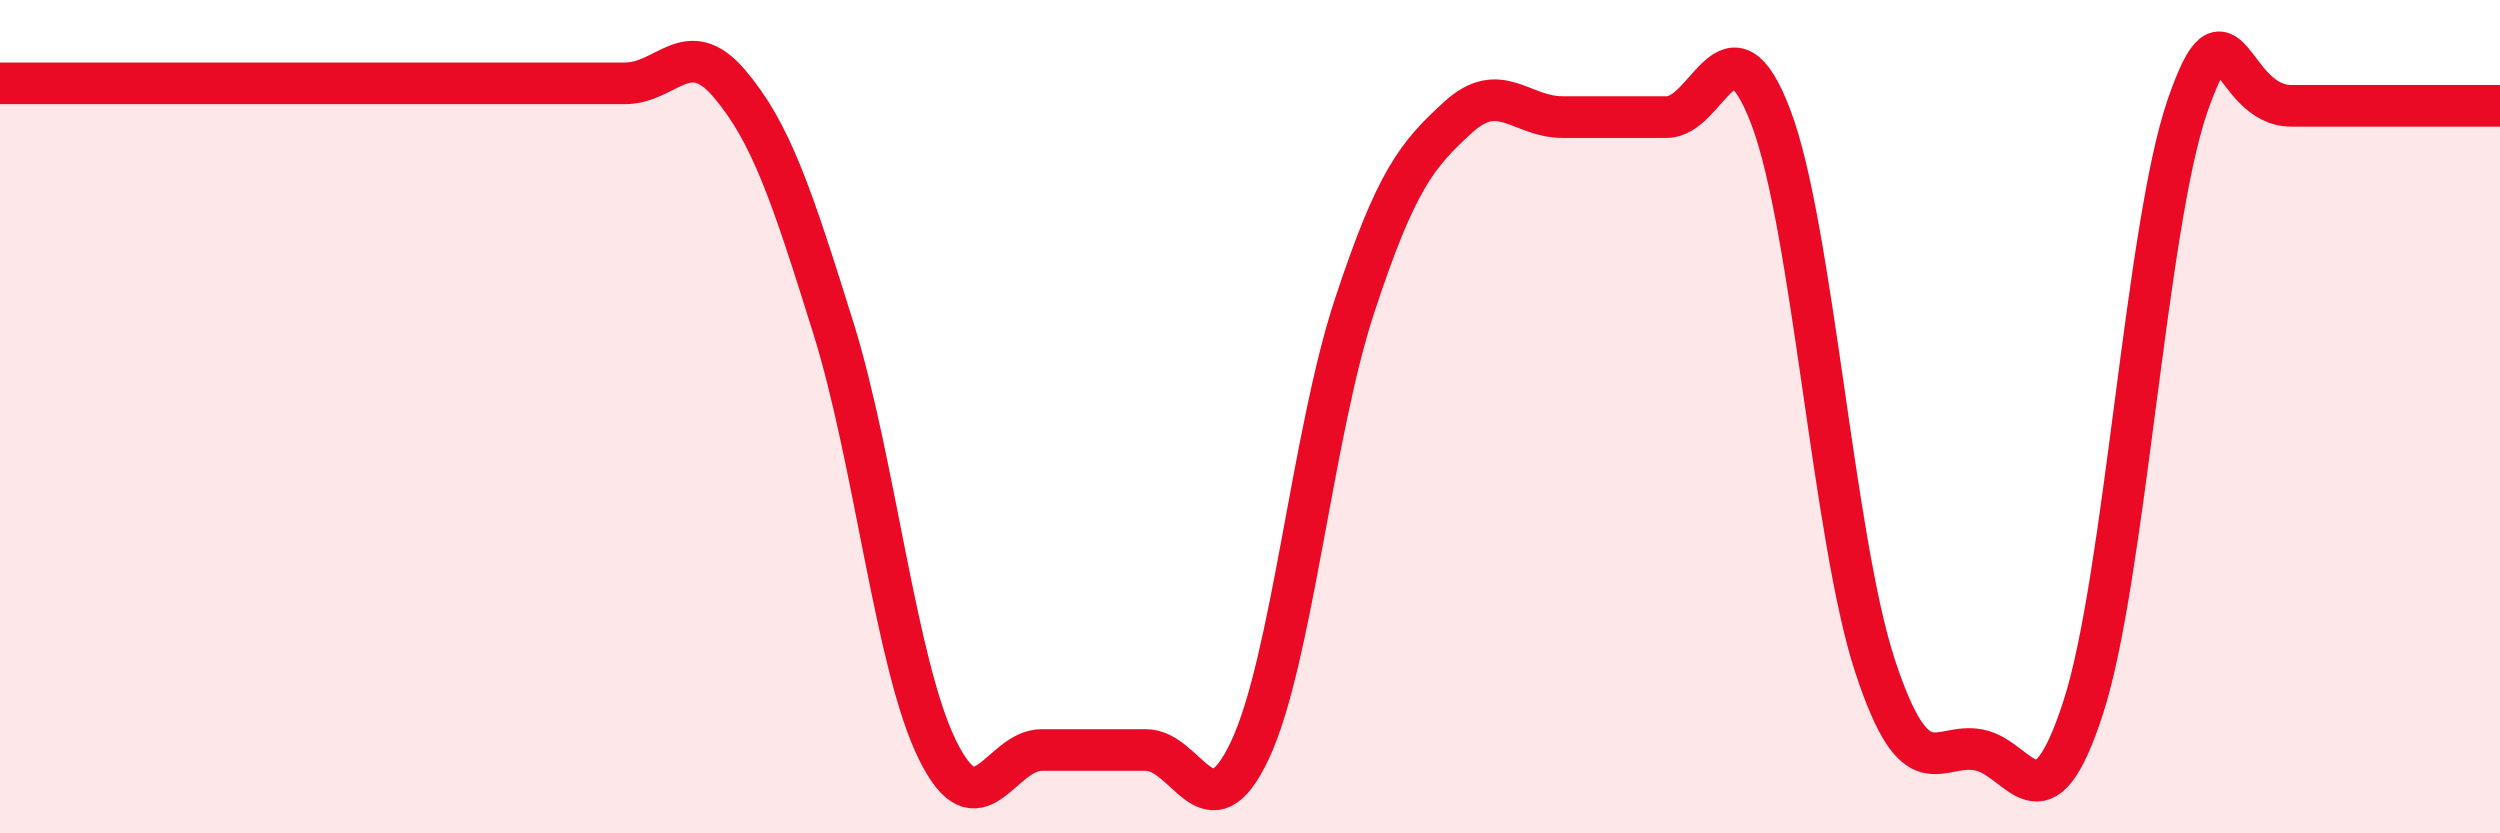 
    <svg width="60" height="20" viewBox="0 0 60 20" xmlns="http://www.w3.org/2000/svg">
      <path
        d="M 0,2 C 0.5,2 1.5,2 2.5,2 C 3.5,2 4,2 5,2 C 6,2 6.5,2 7.5,2 C 8.5,2 9,2 10,2 C 11,2 11.5,2 12.5,2 C 13.5,2 14,2 15,2 C 16,2 16.5,0.83 17.5,2 C 18.5,3.17 19,4.67 20,7.87 C 21,11.07 21.5,15.97 22.5,18 C 23.5,20.03 24,18 25,18 C 26,18 26.5,18 27.5,18 C 28.5,18 29,20.13 30,18 C 31,15.87 31.5,10.41 32.5,7.37 C 33.5,4.33 34,3.72 35,2.81 C 36,1.9 36.5,2.81 37.5,2.81 C 38.5,2.81 39,2.81 40,2.81 C 41,2.81 41.5,0.18 42.5,2.81 C 43.5,5.44 44,12.94 45,15.98 C 46,19.02 46.5,17.8 47.5,18 C 48.5,18.2 49,20.06 50,16.97 C 51,13.88 51.5,5.43 52.5,2.54 C 53.5,-0.35 53.5,2.54 55,2.54 C 56.5,2.54 59,2.54 60,2.54L60 20L0 20Z"
        fill="#EB0A25"
        opacity="0.1"
        stroke-linecap="round"
        stroke-linejoin="round"
      />
      <path
        d="M 0,2 C 0.5,2 1.5,2 2.5,2 C 3.5,2 4,2 5,2 C 6,2 6.5,2 7.5,2 C 8.5,2 9,2 10,2 C 11,2 11.5,2 12.5,2 C 13.5,2 14,2 15,2 C 16,2 16.5,0.83 17.5,2 C 18.5,3.17 19,4.67 20,7.87 C 21,11.07 21.5,15.97 22.5,18 C 23.5,20.03 24,18 25,18 C 26,18 26.5,18 27.5,18 C 28.5,18 29,20.13 30,18 C 31,15.87 31.5,10.41 32.5,7.37 C 33.5,4.33 34,3.72 35,2.81 C 36,1.9 36.5,2.81 37.5,2.81 C 38.5,2.81 39,2.81 40,2.81 C 41,2.81 41.5,0.18 42.5,2.81 C 43.5,5.44 44,12.94 45,15.98 C 46,19.02 46.5,17.8 47.5,18 C 48.5,18.2 49,20.06 50,16.97 C 51,13.88 51.5,5.43 52.5,2.54 C 53.5,-0.35 53.5,2.54 55,2.54 C 56.5,2.54 59,2.54 60,2.54"
        stroke="#EB0A25"
        stroke-width="1"
        fill="none"
        stroke-linecap="round"
        stroke-linejoin="round"
      />
    </svg>
  